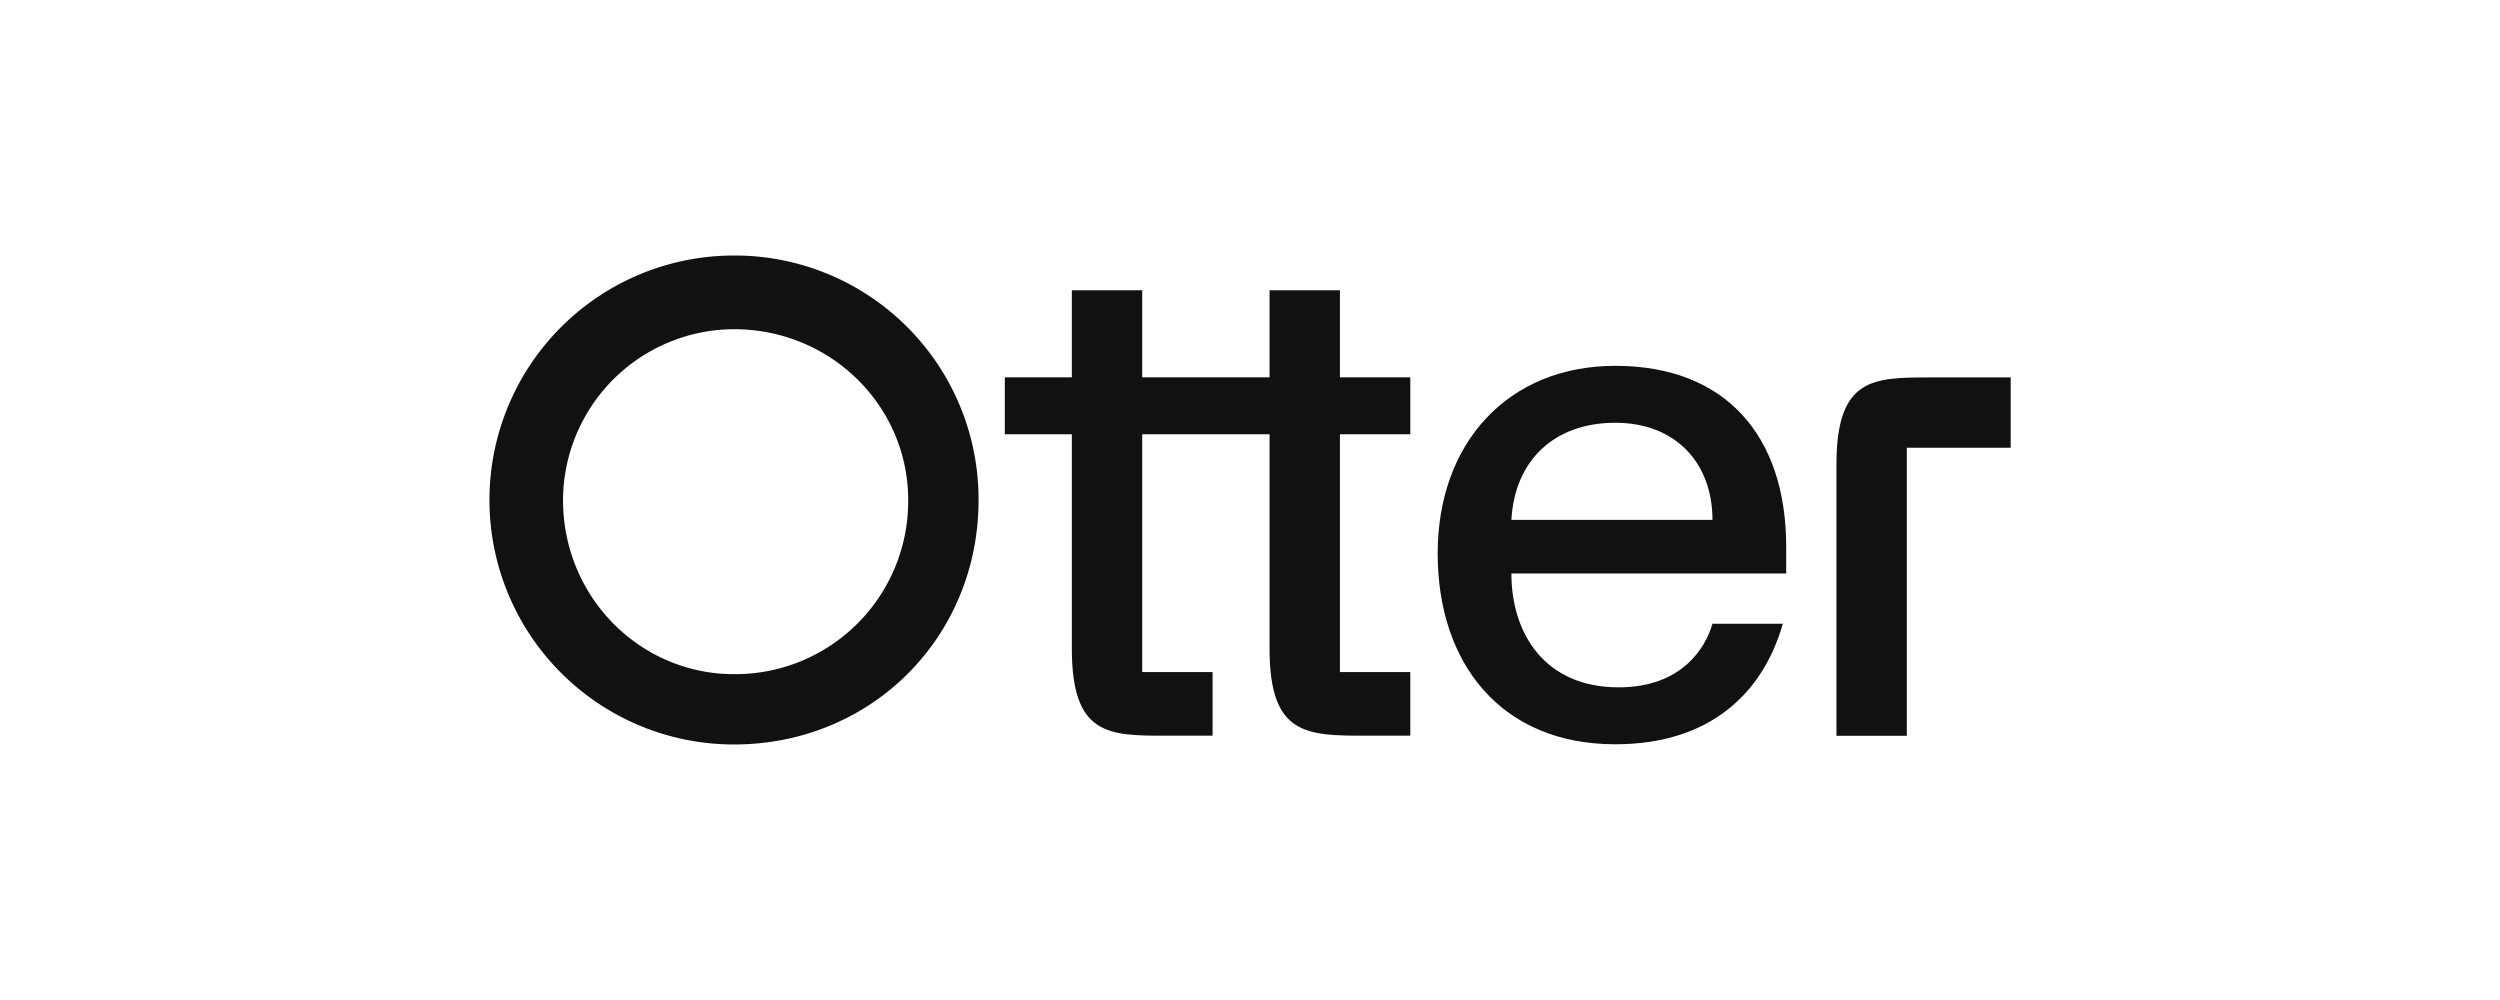 <svg xmlns="http://www.w3.org/2000/svg" viewBox="0 0 500 200"><path d="M146.786,51.103a48.897,48.897,0,1,0,0,97.794c27.479,0,48.926-21.434,48.926-48.897a48.762,48.762,0,0,0-48.926-48.897Zm0,83.728c-18.766,0-34.181-15.406-34.181-34.831a34.315,34.315,0,0,1,34.181-34.161c19.436,0,34.852,15.406,34.852,34.161A34.603,34.603,0,0,1,146.786,134.831Z" fill="#111"></path><path d="M357.238,109.337c0-22.104-12.064-36.171-34.181-36.171-21.447,0-35.522,15.406-35.522,37.51s12.734,38.18,35.522,38.18c18.766,0,29.49-10.047,33.511-24.113H342.493c-1.34,4.689-6.032,12.726-18.766,12.726-14.745,0-21.447-10.717-21.447-22.774h54.958ZM302.28,103.979c.67-12.057,8.713-19.425,20.777-19.425s19.436,8.038,19.436,19.425Z" fill="#111"></path><path d="M381.363,89.552H402.14V75.486H386.055c-11.394,0-18.766,0-18.766,17.415v54.256h14.075Z" fill="#111"></path><path d="M200.964,75.466V86.853h13.404v42.869c0,17.416,7.372,17.416,18.766,17.416h9.383V134.41H228.443V86.853h25.468v42.869c0,17.416,7.372,17.416,19.436,17.416h8.713V134.41H267.986V86.853H282.061V75.466H267.986V58.05H253.912V75.466H228.443V58.05H214.369V75.466Z" fill="#111"></path></svg>